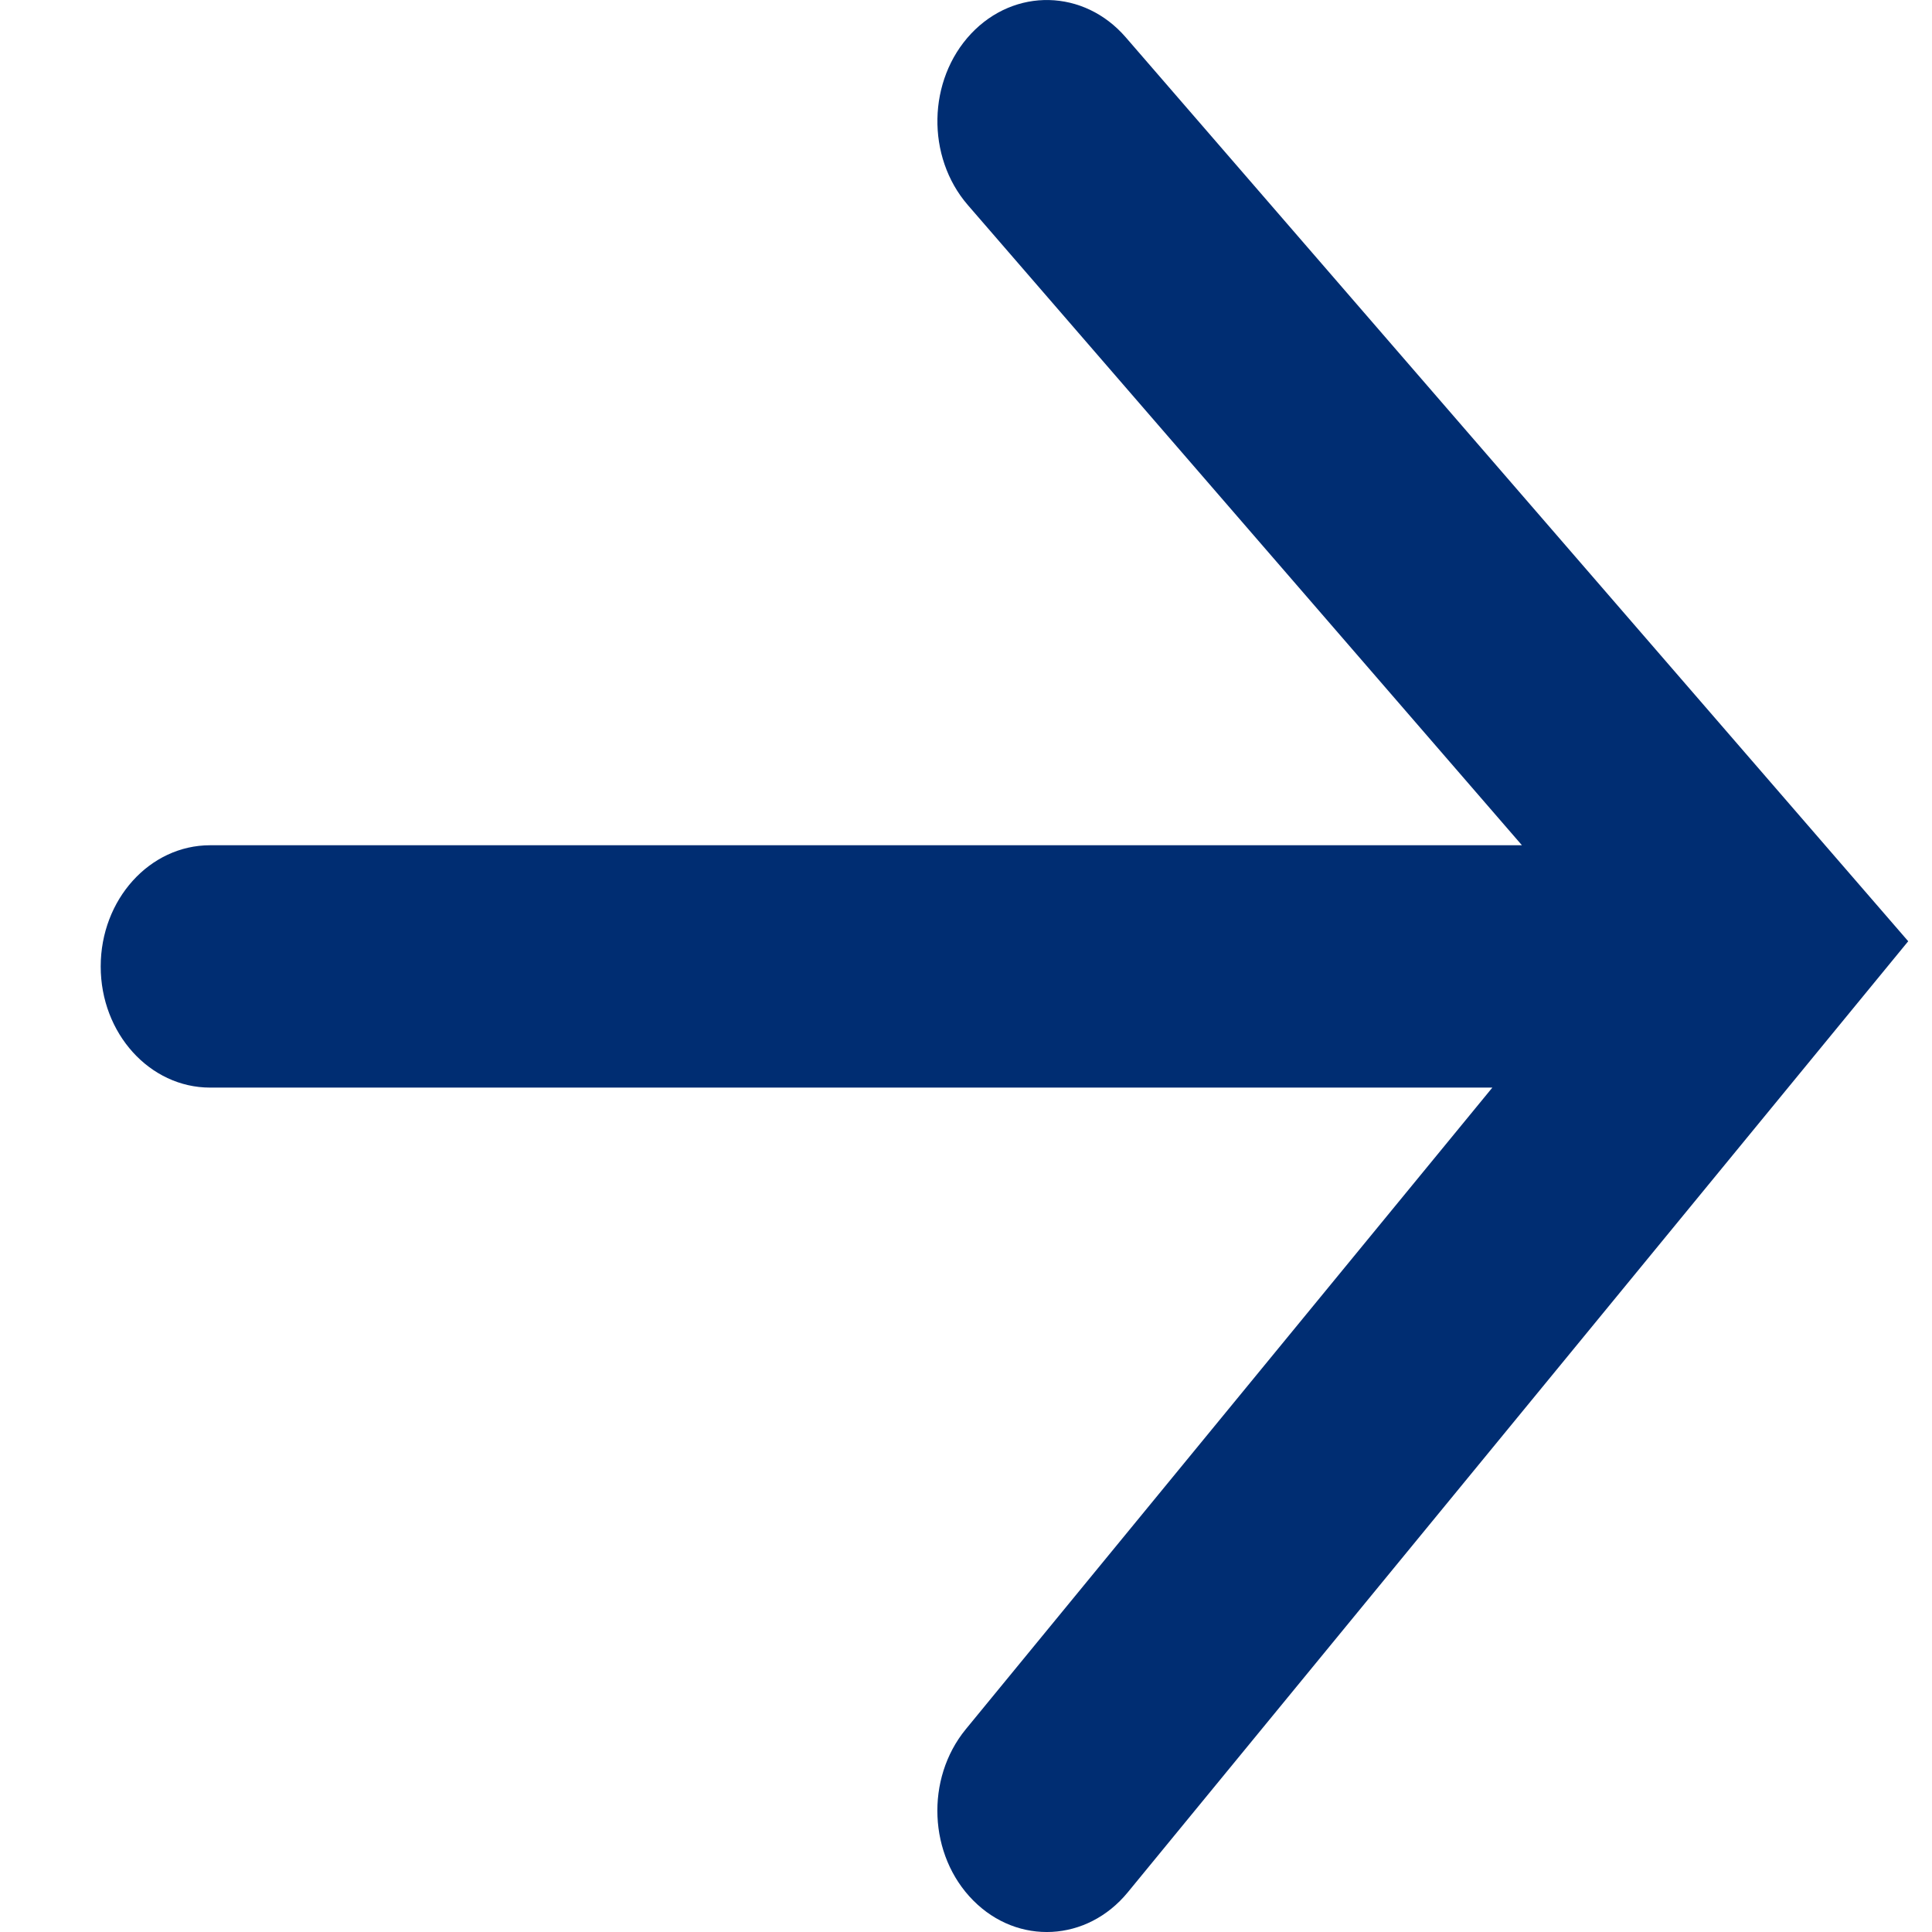 <?xml version="1.0" encoding="UTF-8"?>
<svg width="16px" height="16px" viewBox="0 0 16 16" version="1.1" xmlns="http://www.w3.org/2000/svg" xmlns:xlink="http://www.w3.org/1999/xlink">
    <!-- Generator: Sketch 53.2 (72643) - https://sketchapp.com -->
    <title>Icon / Download</title>
    <desc>Created with Sketch.</desc>
    <g id="Atoms" stroke="none" stroke-width="1" fill="none" fill-rule="evenodd">
        <g id="Button/Secondary/Dark" transform="translate(-161, -4)" fill="#002D72">
            <g id="Stacked-Group">
                <g id="Icon-/-Dark-/-Arrow-Forward" transform="translate(158, 0)">
                    <path d="M7.032,11 L17.896,11 C18.396,11 18.802,11.449 18.802,12.004 C18.802,12.558 18.396,13.007 17.896,13.007 L7.277,13.007 L11.638,18.321 C11.974,18.731 11.947,19.366 11.576,19.739 C11.206,20.112 10.633,20.082 10.296,19.671 L3.833,11.795 L10.313,4.309 C10.659,3.909 11.233,3.896 11.594,4.279 C11.955,4.663 11.967,5.298 11.621,5.698 L7.032,11 Z" id="Combined-Shape" transform="translate(11.318, 12) scale(-1, 1) translate(-11.318, -12) "></path>
                </g>
            </g>
        </g>
    </g>
</svg>